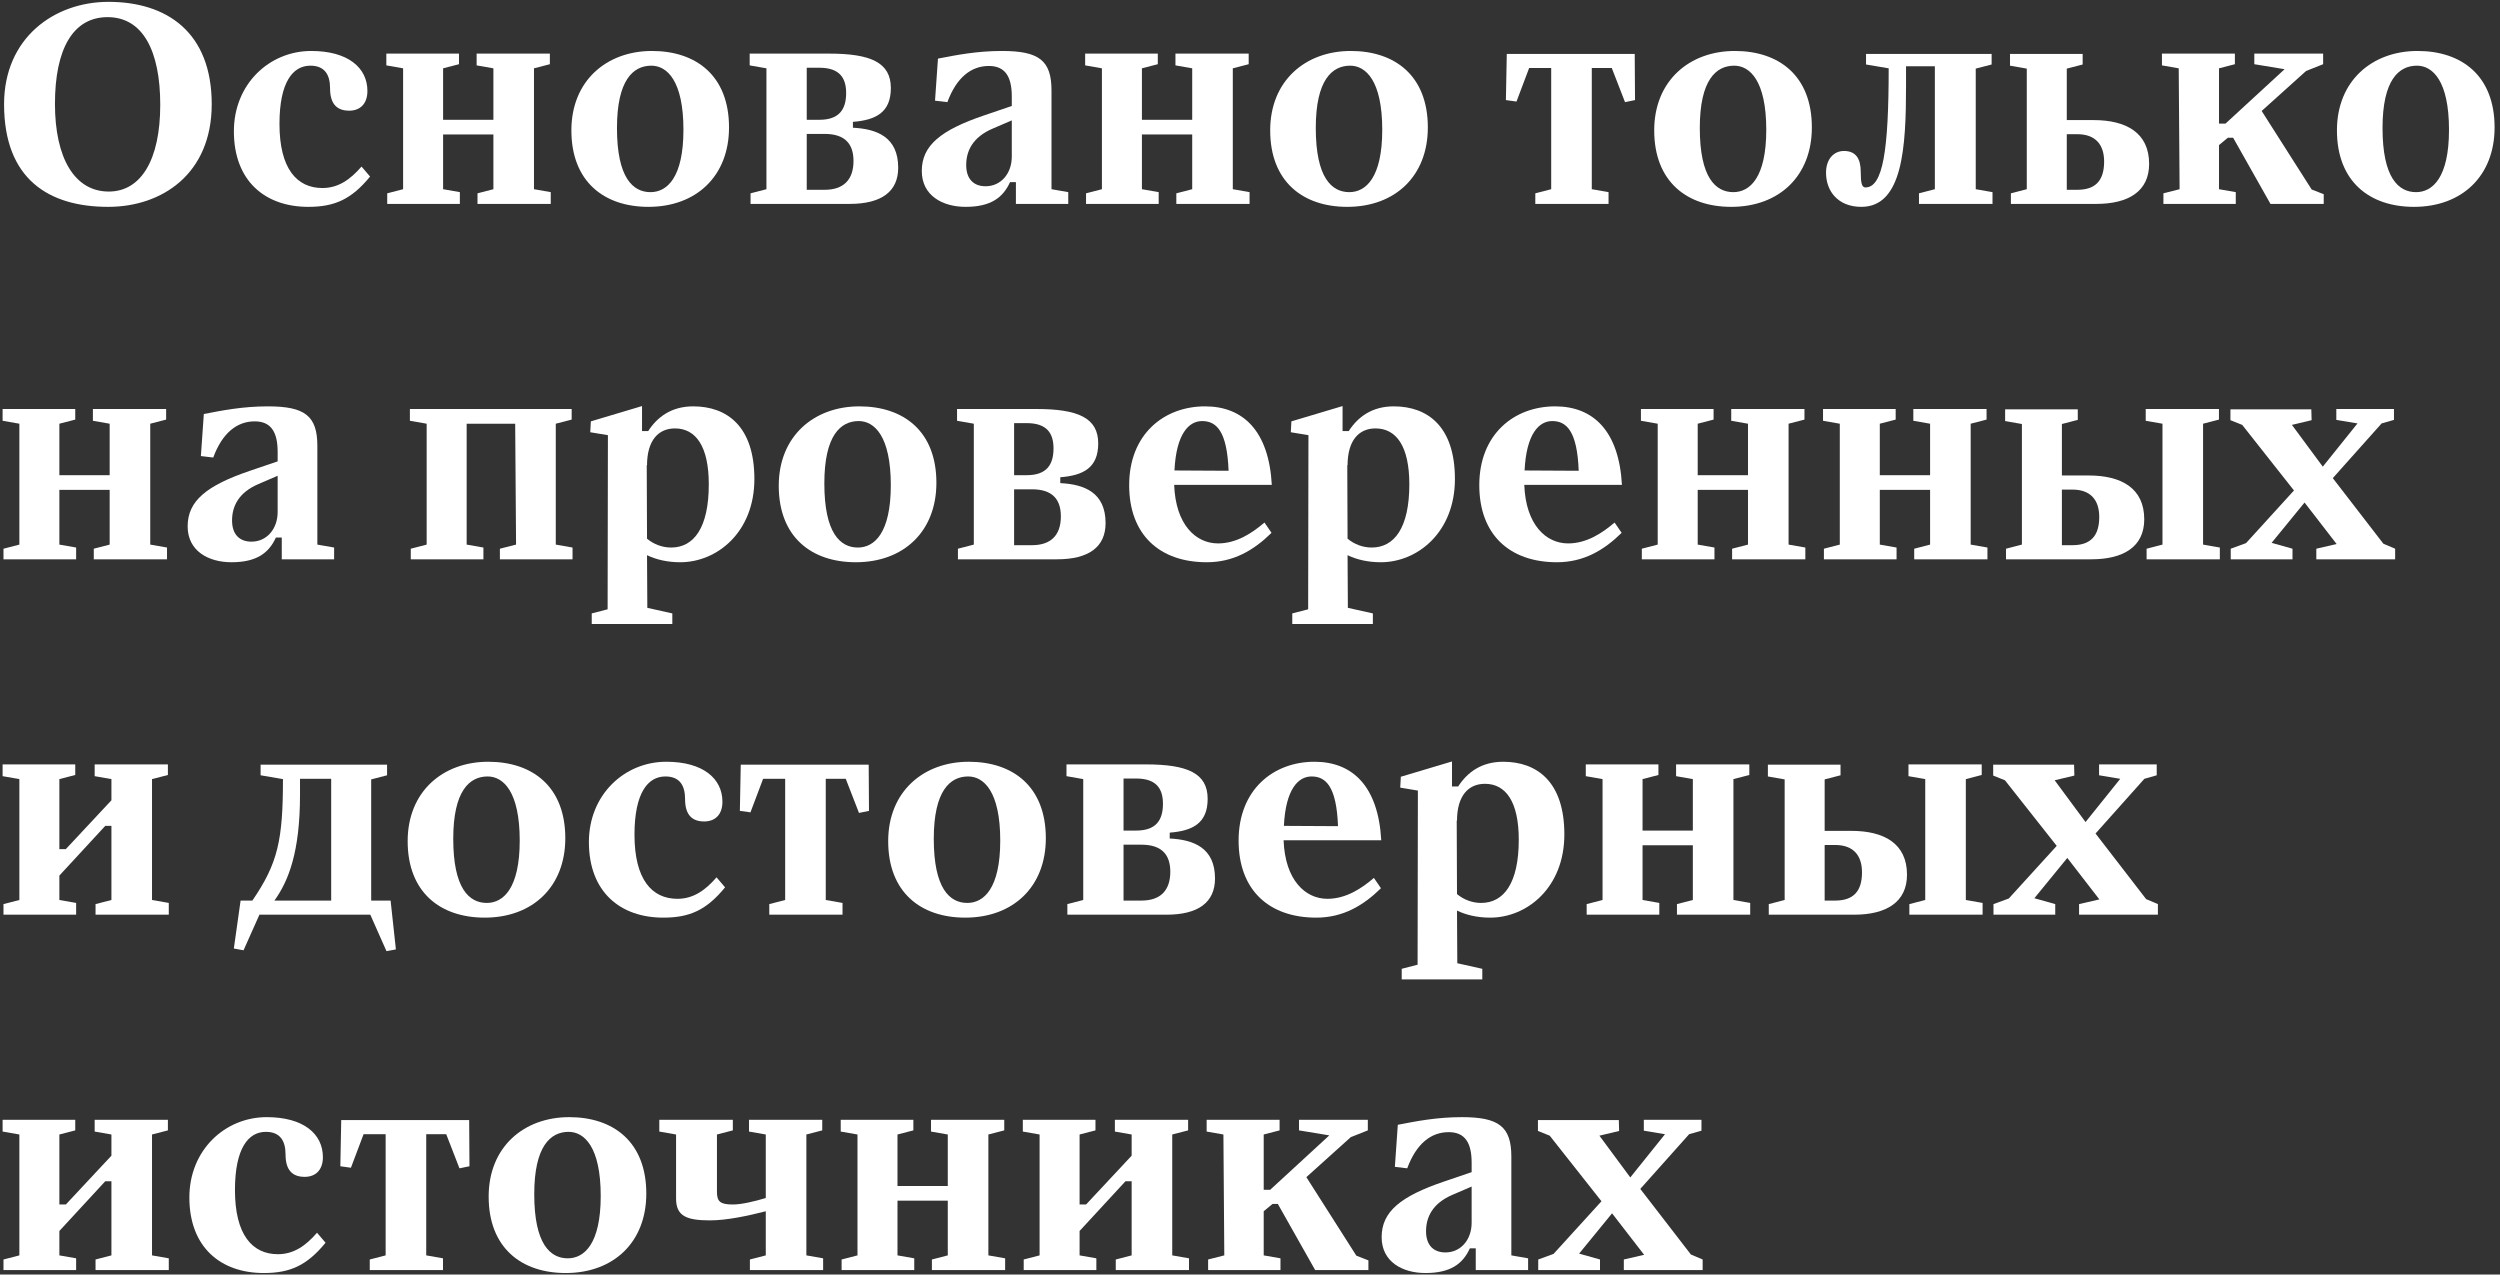 <?xml version="1.0" encoding="UTF-8"?> <svg xmlns="http://www.w3.org/2000/svg" width="408" height="208" viewBox="0 0 408 208" fill="none"><rect x="0" y="0" width="408" height="208" fill="#333333" stroke="none"/> <path d="M17.657 33.758C26.441 33.758 34.553 28.382 34.553 17.006C34.553 5.246 27.209 0.302 17.705 0.302C8.825 0.302 0.665 6.206 0.665 17.006C0.665 29.198 7.913 33.758 17.657 33.758ZM17.753 31.262C12.137 31.262 8.969 25.742 8.969 16.958C8.969 7.934 11.945 2.798 17.561 2.798C23.321 2.798 26.153 8.318 26.153 17.102C26.153 26.126 22.985 31.262 17.753 31.262Z" fill="white"></path> <path d="M50.314 33.758C54.634 33.758 57.37 32.51 60.394 28.814L59.002 27.182C57.178 29.294 55.21 30.686 52.618 30.686C48.442 30.686 45.61 27.518 45.61 20.222C45.61 13.358 47.818 10.718 50.65 10.718C53.002 10.718 53.866 12.206 53.866 14.414C53.866 17.102 55.114 18.062 56.986 18.062C58.762 18.062 59.962 16.958 59.962 14.846C59.962 11.054 56.794 8.318 50.794 8.318C43.978 8.318 38.17 13.694 38.17 21.422C38.17 29.582 43.306 33.758 50.314 33.758Z" fill="white"></path> <path d="M87.146 11.15L89.738 10.478V8.75H77.786V10.67L80.522 11.15V19.55H72.314V11.15L74.906 10.478V8.75H63.05V10.67L65.786 11.15V30.878L63.194 31.55V33.278H75.05V31.358L72.314 30.878V21.95H80.522V30.878L77.93 31.55V33.278H89.882V31.358L87.146 30.878V11.15Z" fill="white"></path> <path d="M105.825 33.758C113.649 33.758 118.977 28.718 118.977 20.798C118.977 12.35 113.601 8.318 106.401 8.318C99.009 8.318 93.249 13.166 93.249 21.278C93.249 29.63 98.577 33.758 105.825 33.758ZM106.161 31.358C103.281 31.358 100.689 29.006 100.689 20.894C100.689 13.07 103.329 10.718 106.305 10.718C108.849 10.718 111.537 13.166 111.537 21.182C111.537 29.006 108.849 31.358 106.161 31.358Z" fill="white"></path> <path d="M139.195 19.886C142.939 19.598 145.387 18.35 145.387 14.366C145.387 10.19 142.075 8.75 135.307 8.75H122.347V10.67L125.083 11.15V30.878L122.491 31.55V33.278H138.667C143.851 33.278 146.587 31.262 146.587 27.374C146.587 22.382 143.131 21.038 139.195 20.846V19.886ZM133.723 11.054C137.035 11.054 138.091 12.734 138.091 15.182C138.091 17.87 136.939 19.55 133.723 19.55H131.659V11.054H133.723ZM131.659 30.974V21.854H134.587C137.899 21.854 139.291 23.486 139.291 26.27C139.291 29.39 137.611 30.974 134.587 30.974H131.659Z" fill="white"></path> <path d="M171.604 14.75C171.604 9.854 169.54 8.318 163.54 8.318C159.412 8.318 156.052 8.99 153.076 9.566L152.596 16.43L154.612 16.67C156.1 12.638 158.5 10.766 161.38 10.766C164.068 10.766 165.124 12.542 165.124 15.758V17.294L160.612 18.83C153.556 21.23 150.436 23.726 150.436 27.902C150.436 31.934 153.844 33.758 157.588 33.758C161.668 33.758 163.684 32.27 164.836 29.726H165.796V33.278H174.34V31.358L171.604 30.878V14.75ZM160.852 30.398C158.932 30.398 157.684 29.246 157.684 26.942C157.684 24.638 158.74 22.382 162.004 20.99L165.124 19.646V25.55C165.124 28.382 163.3 30.398 160.852 30.398Z" fill="white"></path> <path d="M201.193 11.15L203.785 10.478V8.75H191.833V10.67L194.569 11.15V19.55H186.361V11.15L188.953 10.478V8.75H177.097V10.67L179.833 11.15V30.878L177.241 31.55V33.278H189.097V31.358L186.361 30.878V21.95H194.569V30.878L191.977 31.55V33.278H203.929V31.358L201.193 30.878V11.15Z" fill="white"></path> <path d="M219.871 33.758C227.695 33.758 233.023 28.718 233.023 20.798C233.023 12.35 227.647 8.318 220.447 8.318C213.055 8.318 207.295 13.166 207.295 21.278C207.295 29.63 212.623 33.758 219.871 33.758ZM220.207 31.358C217.327 31.358 214.735 29.006 214.735 20.894C214.735 13.07 217.375 10.718 220.351 10.718C222.895 10.718 225.583 13.166 225.583 21.182C225.583 29.006 222.895 31.358 220.207 31.358Z" fill="white"></path> <path d="M247.491 16.574L249.555 11.102H253.155V30.878L250.563 31.55V33.278H262.515V31.358L259.779 30.878V11.102H263.043L265.203 16.67L266.835 16.334L266.787 8.798H245.907L245.763 16.334L247.491 16.574Z" fill="white"></path> <path d="M282.543 33.758C290.367 33.758 295.695 28.718 295.695 20.798C295.695 12.35 290.319 8.318 283.119 8.318C275.727 8.318 269.967 13.166 269.967 21.278C269.967 29.63 275.295 33.758 282.543 33.758ZM282.879 31.358C279.999 31.358 277.407 29.006 277.407 20.894C277.407 13.07 280.047 10.718 283.023 10.718C285.567 10.718 288.255 13.166 288.255 21.182C288.255 29.006 285.567 31.358 282.879 31.358Z" fill="white"></path> <path d="M298.009 28.19C298.009 31.214 299.977 33.758 303.769 33.758C310.537 33.758 311.065 24.014 311.065 13.982V10.814H315.769V30.878L313.177 31.55V33.278H325.177V31.358L322.441 30.878V11.198L325.033 10.526V8.798H304.537V10.526L308.233 11.15C308.233 24.638 307.273 30.59 304.441 30.59C303.865 30.59 303.673 29.918 303.673 28.046C303.673 25.934 302.905 24.638 300.937 24.638C299.257 24.638 298.009 25.982 298.009 28.19Z" fill="white"></path> <path d="M337.298 19.598V11.198L339.89 10.526V8.798H328.034V10.718L330.77 11.198V30.878L328.178 31.55V33.278H342.098C347.378 33.278 350.738 31.214 350.738 26.75C350.738 21.662 346.994 19.598 341.666 19.598H337.298ZM337.298 30.974V21.902H339.026C342.002 21.902 343.394 23.63 343.394 26.366C343.394 29.438 342.002 30.974 339.026 30.974H337.298Z" fill="white"></path> <path d="M369.103 18.11L376.351 11.582L379.135 10.478V8.75H367.903V10.478L372.847 11.294L363.199 20.174H362.143V11.15L364.735 10.478V8.75H352.831V10.67L355.567 11.15L355.711 30.878L353.071 31.55V33.278H364.879V31.358L362.143 30.878V23.678L363.583 22.478H364.447L370.543 33.278H379.231V31.694L377.263 30.926L369.103 18.11Z" fill="white"></path> <path d="M393.965 33.758C401.789 33.758 407.117 28.718 407.117 20.798C407.117 12.35 401.741 8.318 394.541 8.318C387.149 8.318 381.389 13.166 381.389 21.278C381.389 29.63 386.717 33.758 393.965 33.758ZM394.301 31.358C391.421 31.358 388.829 29.006 388.829 20.894C388.829 13.07 391.469 10.718 394.445 10.718C396.989 10.718 399.677 13.166 399.677 21.182C399.677 29.006 396.989 31.358 394.301 31.358Z" fill="white"></path> <path d="M24.521 69.15L27.113 68.478V66.75H15.161V68.67L17.897 69.15V77.55H9.689V69.15L12.281 68.478V66.75H0.425V68.67L3.161 69.15V88.878L0.569 89.55V91.278H12.425V89.358L9.689 88.878V79.95H17.897V88.878L15.305 89.55V91.278H27.257V89.358L24.521 88.878V69.15Z" fill="white"></path> <path d="M51.792 72.75C51.792 67.854 49.728 66.318 43.728 66.318C39.6 66.318 36.24 66.99 33.264 67.566L32.784 74.43L34.8 74.67C36.288 70.638 38.688 68.766 41.568 68.766C44.256 68.766 45.312 70.542 45.312 73.758V75.294L40.8 76.83C33.744 79.23 30.624 81.726 30.624 85.902C30.624 89.934 34.032 91.758 37.776 91.758C41.856 91.758 43.872 90.27 45.024 87.726H45.984V91.278H54.528V89.358L51.792 88.878V72.75ZM41.04 88.398C39.12 88.398 37.872 87.246 37.872 84.942C37.872 82.638 38.928 80.382 42.192 78.99L45.312 77.646V83.55C45.312 86.382 43.488 88.398 41.04 88.398Z" fill="white"></path> <path d="M90.702 69.15L93.294 68.478V66.75H66.894V68.67L69.63 69.15V88.878L67.038 89.55V91.278H78.894V89.358L76.158 88.878V69.15H84.078L84.222 88.878L81.582 89.55V91.278H93.438V89.358L90.702 88.878V69.15Z" fill="white"></path> <path d="M113.131 66.318C109.579 66.318 107.275 68.046 105.787 70.35H104.779V66.27L96.427 68.766L96.331 70.542L99.211 71.022L99.163 99.438L96.571 100.11V101.838H109.723V100.11L105.643 99.198L105.595 90.606C107.083 91.326 108.907 91.758 111.019 91.758C117.019 91.758 123.115 86.862 123.115 78.174C123.115 69.582 118.651 66.318 113.131 66.318ZM109.531 89.358C108.091 89.358 106.699 88.83 105.595 87.918L105.547 75.87L105.595 75.966C105.595 71.838 107.467 69.918 110.155 69.918C113.563 69.918 115.675 72.846 115.675 79.038C115.675 86.142 113.227 89.358 109.531 89.358Z" fill="white"></path> <path d="M139.668 91.758C147.492 91.758 152.82 86.718 152.82 78.798C152.82 70.35 147.444 66.318 140.244 66.318C132.852 66.318 127.092 71.166 127.092 79.278C127.092 87.63 132.42 91.758 139.668 91.758ZM140.004 89.358C137.124 89.358 134.532 87.006 134.532 78.894C134.532 71.07 137.172 68.718 140.148 68.718C142.692 68.718 145.38 71.166 145.38 79.182C145.38 87.006 142.692 89.358 140.004 89.358Z" fill="white"></path> <path d="M173.038 77.886C176.782 77.598 179.23 76.35 179.23 72.366C179.23 68.19 175.918 66.75 169.15 66.75H156.19V68.67L158.926 69.15V88.878L156.334 89.55V91.278H172.51C177.694 91.278 180.43 89.262 180.43 85.374C180.43 80.382 176.974 79.038 173.038 78.846V77.886ZM167.566 69.054C170.878 69.054 171.934 70.734 171.934 73.182C171.934 75.87 170.782 77.55 167.566 77.55H165.502V69.054H167.566ZM165.502 88.974V79.854H168.43C171.742 79.854 173.134 81.486 173.134 84.27C173.134 87.39 171.454 88.974 168.43 88.974H165.502Z" fill="white"></path> <path d="M198.776 88.686C195.176 88.686 191.864 85.662 191.624 79.134H207.56C207.08 70.35 202.904 66.318 196.664 66.318C189.944 66.318 184.28 70.878 184.28 79.182C184.28 87.246 189.224 91.758 196.952 91.758C201.32 91.758 204.632 89.79 207.512 86.958L206.36 85.278C204.344 87.006 201.8 88.686 198.776 88.686ZM196.184 68.718C198.488 68.718 200.264 70.302 200.504 76.83L191.672 76.782C191.96 70.782 194.024 68.718 196.184 68.718Z" fill="white"></path> <path d="M227.459 66.318C223.907 66.318 221.603 68.046 220.115 70.35H219.107V66.27L210.755 68.766L210.659 70.542L213.539 71.022L213.491 99.438L210.899 100.11V101.838H224.051V100.11L219.971 99.198L219.923 90.606C221.411 91.326 223.235 91.758 225.347 91.758C231.347 91.758 237.443 86.862 237.443 78.174C237.443 69.582 232.979 66.318 227.459 66.318ZM223.859 89.358C222.419 89.358 221.027 88.83 219.923 87.918L219.875 75.87L219.923 75.966C219.923 71.838 221.795 69.918 224.483 69.918C227.891 69.918 230.003 72.846 230.003 79.038C230.003 86.142 227.555 89.358 223.859 89.358Z" fill="white"></path> <path d="M255.916 88.686C252.316 88.686 249.004 85.662 248.764 79.134H264.7C264.22 70.35 260.044 66.318 253.804 66.318C247.084 66.318 241.42 70.878 241.42 79.182C241.42 87.246 246.364 91.758 254.092 91.758C258.46 91.758 261.772 89.79 264.652 86.958L263.5 85.278C261.484 87.006 258.94 88.686 255.916 88.686ZM253.324 68.718C255.628 68.718 257.404 70.302 257.644 76.83L248.812 76.782C249.1 70.782 251.164 68.718 253.324 68.718Z" fill="white"></path> <path d="M291.896 69.15L294.488 68.478V66.75H282.536V68.67L285.272 69.15V77.55H277.064V69.15L279.656 68.478V66.75H267.8V68.67L270.536 69.15V88.878L267.944 89.55V91.278H279.8V89.358L277.064 88.878V79.95H285.272V88.878L282.68 89.55V91.278H294.632V89.358L291.896 88.878V69.15Z" fill="white"></path> <path d="M321.615 69.15L324.207 68.478V66.75H312.255V68.67L314.991 69.15V77.55H306.783V69.15L309.375 68.478V66.75H297.519V68.67L300.255 69.15V88.878L297.663 89.55V91.278H309.519V89.358L306.783 88.878V79.95H314.991V88.878L312.399 89.55V91.278H324.351V89.358L321.615 88.878V69.15Z" fill="white"></path> <path d="M359.541 69.15L362.133 68.478V66.75H350.181V68.67L352.917 69.15V88.878L350.325 89.55V91.278H362.277V89.358L359.541 88.878V69.15ZM336.501 77.598V69.198L339.093 68.526V66.798H327.237V68.718L329.973 69.198V88.878L327.381 89.55V91.278H341.301C346.581 91.278 349.941 89.214 349.941 84.75C349.941 79.662 346.197 77.598 340.869 77.598H336.501ZM336.501 88.974V79.902H338.229C341.205 79.902 342.597 81.63 342.597 84.366C342.597 87.438 341.205 88.974 338.229 88.974H336.501Z" fill="white"></path> <path d="M380.711 78.03L388.679 69.102L390.695 68.526V66.75H381.287V68.526L384.743 69.102L379.079 76.158L374.039 69.342L377.255 68.574L377.207 66.798H364.007V68.574L365.927 69.342L374.375 80.046L366.551 88.638L364.055 89.55V91.278H374.135V89.55L370.727 88.59L376.103 82.014L381.335 88.782L378.023 89.55V91.278H390.887V89.55L388.967 88.734L380.711 78.03Z" fill="white"></path> <path d="M24.809 127.15L27.401 126.478V124.75H15.449V126.67L18.185 127.15V130.606L10.745 138.574H9.689V127.15L12.281 126.478V124.75H0.425V126.67L3.161 127.15V146.878L0.569 147.55V149.278H12.425V147.358L9.689 146.878V142.894L17.177 134.782H18.185V146.878L15.593 147.55V149.278H27.545V147.358L24.809 146.878V127.15Z" fill="white"></path> <path d="M39.746 155.086L42.338 149.278H60.434L63.074 155.23L64.61 154.942L63.746 146.974H60.578V127.198L63.17 126.526V124.798H42.53V126.526L46.178 127.15C46.178 137.086 45.362 140.878 41.186 146.974H39.266L38.162 154.798L39.746 155.086ZM44.786 146.974C47.09 143.758 48.962 139.054 48.962 129.694V127.102H54.05V146.974H44.786Z" fill="white"></path> <path d="M79.106 149.758C86.93 149.758 92.258 144.718 92.258 136.798C92.258 128.35 86.882 124.318 79.682 124.318C72.29 124.318 66.53 129.166 66.53 137.278C66.53 145.63 71.858 149.758 79.106 149.758ZM79.442 147.358C76.562 147.358 73.97 145.006 73.97 136.894C73.97 129.07 76.61 126.718 79.586 126.718C82.13 126.718 84.818 129.166 84.818 137.182C84.818 145.006 82.13 147.358 79.442 147.358Z" fill="white"></path> <path d="M108.252 149.758C112.572 149.758 115.308 148.51 118.332 144.814L116.94 143.182C115.116 145.294 113.148 146.686 110.556 146.686C106.38 146.686 103.548 143.518 103.548 136.222C103.548 129.358 105.756 126.718 108.588 126.718C110.94 126.718 111.804 128.206 111.804 130.414C111.804 133.102 113.052 134.062 114.924 134.062C116.7 134.062 117.9 132.958 117.9 130.846C117.9 127.054 114.732 124.318 108.732 124.318C101.916 124.318 96.108 129.694 96.108 137.422C96.108 145.582 101.244 149.758 108.252 149.758Z" fill="white"></path> <path d="M122.475 132.574L124.539 127.102H128.139V146.878L125.547 147.55V149.278H137.499V147.358L134.763 146.878V127.102H138.027L140.187 132.67L141.819 132.334L141.771 124.798H120.891L120.747 132.334L122.475 132.574Z" fill="white"></path> <path d="M157.528 149.758C165.352 149.758 170.68 144.718 170.68 136.798C170.68 128.35 165.304 124.318 158.104 124.318C150.712 124.318 144.952 129.166 144.952 137.278C144.952 145.63 150.28 149.758 157.528 149.758ZM157.864 147.358C154.984 147.358 152.392 145.006 152.392 136.894C152.392 129.07 155.032 126.718 158.008 126.718C160.552 126.718 163.24 129.166 163.24 137.182C163.24 145.006 160.552 147.358 157.864 147.358Z" fill="white"></path> <path d="M190.898 135.886C194.642 135.598 197.09 134.35 197.09 130.366C197.09 126.19 193.778 124.75 187.01 124.75H174.05V126.67L176.786 127.15V146.878L174.194 147.55V149.278H190.37C195.554 149.278 198.29 147.262 198.29 143.374C198.29 138.382 194.834 137.038 190.898 136.846V135.886ZM185.426 127.054C188.738 127.054 189.794 128.734 189.794 131.182C189.794 133.87 188.642 135.55 185.426 135.55H183.362V127.054H185.426ZM183.362 146.974V137.854H186.29C189.602 137.854 190.994 139.486 190.994 142.27C190.994 145.39 189.314 146.974 186.29 146.974H183.362Z" fill="white"></path> <path d="M216.635 146.686C213.035 146.686 209.723 143.662 209.483 137.134H225.419C224.939 128.35 220.763 124.318 214.523 124.318C207.803 124.318 202.139 128.878 202.139 137.182C202.139 145.246 207.083 149.758 214.811 149.758C219.179 149.758 222.491 147.79 225.371 144.958L224.219 143.278C222.203 145.006 219.659 146.686 216.635 146.686ZM214.043 126.718C216.347 126.718 218.123 128.302 218.363 134.83L209.531 134.782C209.819 128.782 211.883 126.718 214.043 126.718Z" fill="white"></path> <path d="M245.319 124.318C241.767 124.318 239.463 126.046 237.975 128.35H236.967V124.27L228.615 126.766L228.519 128.542L231.399 129.022L231.351 157.438L228.759 158.11V159.838H241.911V158.11L237.831 157.198L237.783 148.606C239.271 149.326 241.095 149.758 243.207 149.758C249.207 149.758 255.303 144.862 255.303 136.174C255.303 127.582 250.839 124.318 245.319 124.318ZM241.719 147.358C240.279 147.358 238.887 146.83 237.783 145.918L237.735 133.87L237.783 133.966C237.783 129.838 239.655 127.918 242.343 127.918C245.751 127.918 247.863 130.846 247.863 137.038C247.863 144.142 245.415 147.358 241.719 147.358Z" fill="white"></path> <path d="M282.896 127.15L285.488 126.478V124.75H273.536V126.67L276.272 127.15V135.55H268.064V127.15L270.656 126.478V124.75H258.8V126.67L261.536 127.15V146.878L258.944 147.55V149.278H270.8V147.358L268.064 146.878V137.95H276.272V146.878L273.68 147.55V149.278H285.632V147.358L282.896 146.878V127.15Z" fill="white"></path> <path d="M320.823 127.15L323.415 126.478V124.75H311.463V126.67L314.199 127.15V146.878L311.607 147.55V149.278H323.559V147.358L320.823 146.878V127.15ZM297.783 135.598V127.198L300.375 126.526V124.798H288.519V126.718L291.255 127.198V146.878L288.663 147.55V149.278H302.583C307.863 149.278 311.223 147.214 311.223 142.75C311.223 137.662 307.479 135.598 302.151 135.598H297.783ZM297.783 146.974V137.902H299.511C302.487 137.902 303.879 139.63 303.879 142.366C303.879 145.438 302.487 146.974 299.511 146.974H297.783Z" fill="white"></path> <path d="M341.992 136.03L349.96 127.102L351.976 126.526V124.75H342.568V126.526L346.024 127.102L340.36 134.158L335.32 127.342L338.536 126.574L338.488 124.798H325.288V126.574L327.208 127.342L335.656 138.046L327.832 146.638L325.336 147.55V149.278H335.416V147.55L332.008 146.59L337.384 140.014L342.616 146.782L339.304 147.55V149.278H352.168V147.55L350.248 146.734L341.992 136.03Z" fill="white"></path> <path d="M24.809 185.15L27.401 184.478V182.75H15.449V184.67L18.185 185.15V188.606L10.745 196.574H9.689V185.15L12.281 184.478V182.75H0.425V184.67L3.161 185.15V204.878L0.569 205.55V207.278H12.425V205.358L9.689 204.878V200.894L17.177 192.782H18.185V204.878L15.593 205.55V207.278H27.545V205.358L24.809 204.878V185.15Z" fill="white"></path> <path d="M43.049 207.758C47.369 207.758 50.105 206.51 53.129 202.814L51.737 201.182C49.913 203.294 47.945 204.686 45.353 204.686C41.177 204.686 38.345 201.518 38.345 194.222C38.345 187.358 40.553 184.718 43.385 184.718C45.737 184.718 46.601 186.206 46.601 188.414C46.601 191.102 47.849 192.062 49.721 192.062C51.497 192.062 52.697 190.958 52.697 188.846C52.697 185.054 49.529 182.318 43.529 182.318C36.713 182.318 30.905 187.694 30.905 195.422C30.905 203.582 36.041 207.758 43.049 207.758Z" fill="white"></path> <path d="M57.272 190.574L59.336 185.102H62.936V204.878L60.344 205.55V207.278H72.296V205.358L69.56 204.878V185.102H72.824L74.984 190.67L76.616 190.334L76.568 182.798H55.688L55.544 190.334L57.272 190.574Z" fill="white"></path> <path d="M92.325 207.758C100.149 207.758 105.477 202.718 105.477 194.798C105.477 186.35 100.101 182.318 92.901 182.318C85.509 182.318 79.749 187.166 79.749 195.278C79.749 203.63 85.077 207.758 92.325 207.758ZM92.661 205.358C89.781 205.358 87.189 203.006 87.189 194.894C87.189 187.07 89.829 184.718 92.805 184.718C95.349 184.718 98.037 187.166 98.037 195.182C98.037 203.006 95.349 205.358 92.661 205.358Z" fill="white"></path> <path d="M131.599 185.15L134.191 184.478V182.75H122.239V184.67L124.975 185.15V195.518C123.055 196.094 120.991 196.574 119.599 196.574C117.535 196.574 117.007 196.094 117.007 194.51V185.15L119.599 184.478V182.75H107.599V184.67L110.335 185.15V195.614C110.335 198.446 112.015 199.166 115.855 199.166C118.687 199.166 122.143 198.398 124.975 197.678V204.878L122.383 205.55V207.278H134.335V205.358L131.599 204.878V185.15Z" fill="white"></path> <path d="M161.302 185.15L163.894 184.478V182.75H151.942V184.67L154.678 185.15V193.55H146.47V185.15L149.062 184.478V182.75H137.206V184.67L139.942 185.15V204.878L137.35 205.55V207.278H149.206V205.358L146.47 204.878V195.95H154.678V204.878L152.086 205.55V207.278H164.038V205.358L161.302 204.878V185.15Z" fill="white"></path> <path d="M191.309 185.15L193.901 184.478V182.75H181.949V184.67L184.685 185.15V188.606L177.245 196.574H176.189V185.15L178.781 184.478V182.75H166.925V184.67L169.661 185.15V204.878L167.069 205.55V207.278H178.925V205.358L176.189 204.878V200.894L183.677 192.782H184.685V204.878L182.093 205.55V207.278H194.045V205.358L191.309 204.878V185.15Z" fill="white"></path> <path d="M213.197 192.11L220.445 185.582L223.229 184.478V182.75H211.997V184.478L216.941 185.294L207.293 194.174H206.237V185.15L208.829 184.478V182.75H196.925V184.67L199.661 185.15L199.805 204.878L197.165 205.55V207.278H208.973V205.358L206.237 204.878V197.678L207.677 196.478H208.541L214.637 207.278H223.325V205.694L221.357 204.926L213.197 192.11Z" fill="white"></path> <path d="M246.651 188.75C246.651 183.854 244.587 182.318 238.587 182.318C234.459 182.318 231.099 182.99 228.123 183.566L227.643 190.43L229.659 190.67C231.147 186.638 233.547 184.766 236.427 184.766C239.115 184.766 240.171 186.542 240.171 189.758V191.294L235.659 192.83C228.603 195.23 225.483 197.726 225.483 201.902C225.483 205.934 228.891 207.758 232.635 207.758C236.715 207.758 238.731 206.27 239.883 203.726H240.843V207.278H249.387V205.358L246.651 204.878V188.75ZM235.899 204.398C233.979 204.398 232.731 203.246 232.731 200.942C232.731 198.638 233.787 196.382 237.051 194.99L240.171 193.646V199.55C240.171 202.382 238.347 204.398 235.899 204.398Z" fill="white"></path> <path d="M267.696 194.03L275.664 185.102L277.68 184.526V182.75H268.272V184.526L271.728 185.102L266.064 192.158L261.024 185.342L264.24 184.574L264.192 182.798H250.992V184.574L252.912 185.342L261.36 196.046L253.536 204.638L251.04 205.55V207.278H261.12V205.55L257.712 204.59L263.088 198.014L268.32 204.782L265.008 205.55V207.278H277.872V205.55L275.952 204.734L267.696 194.03Z" fill="white"></path> </svg> 